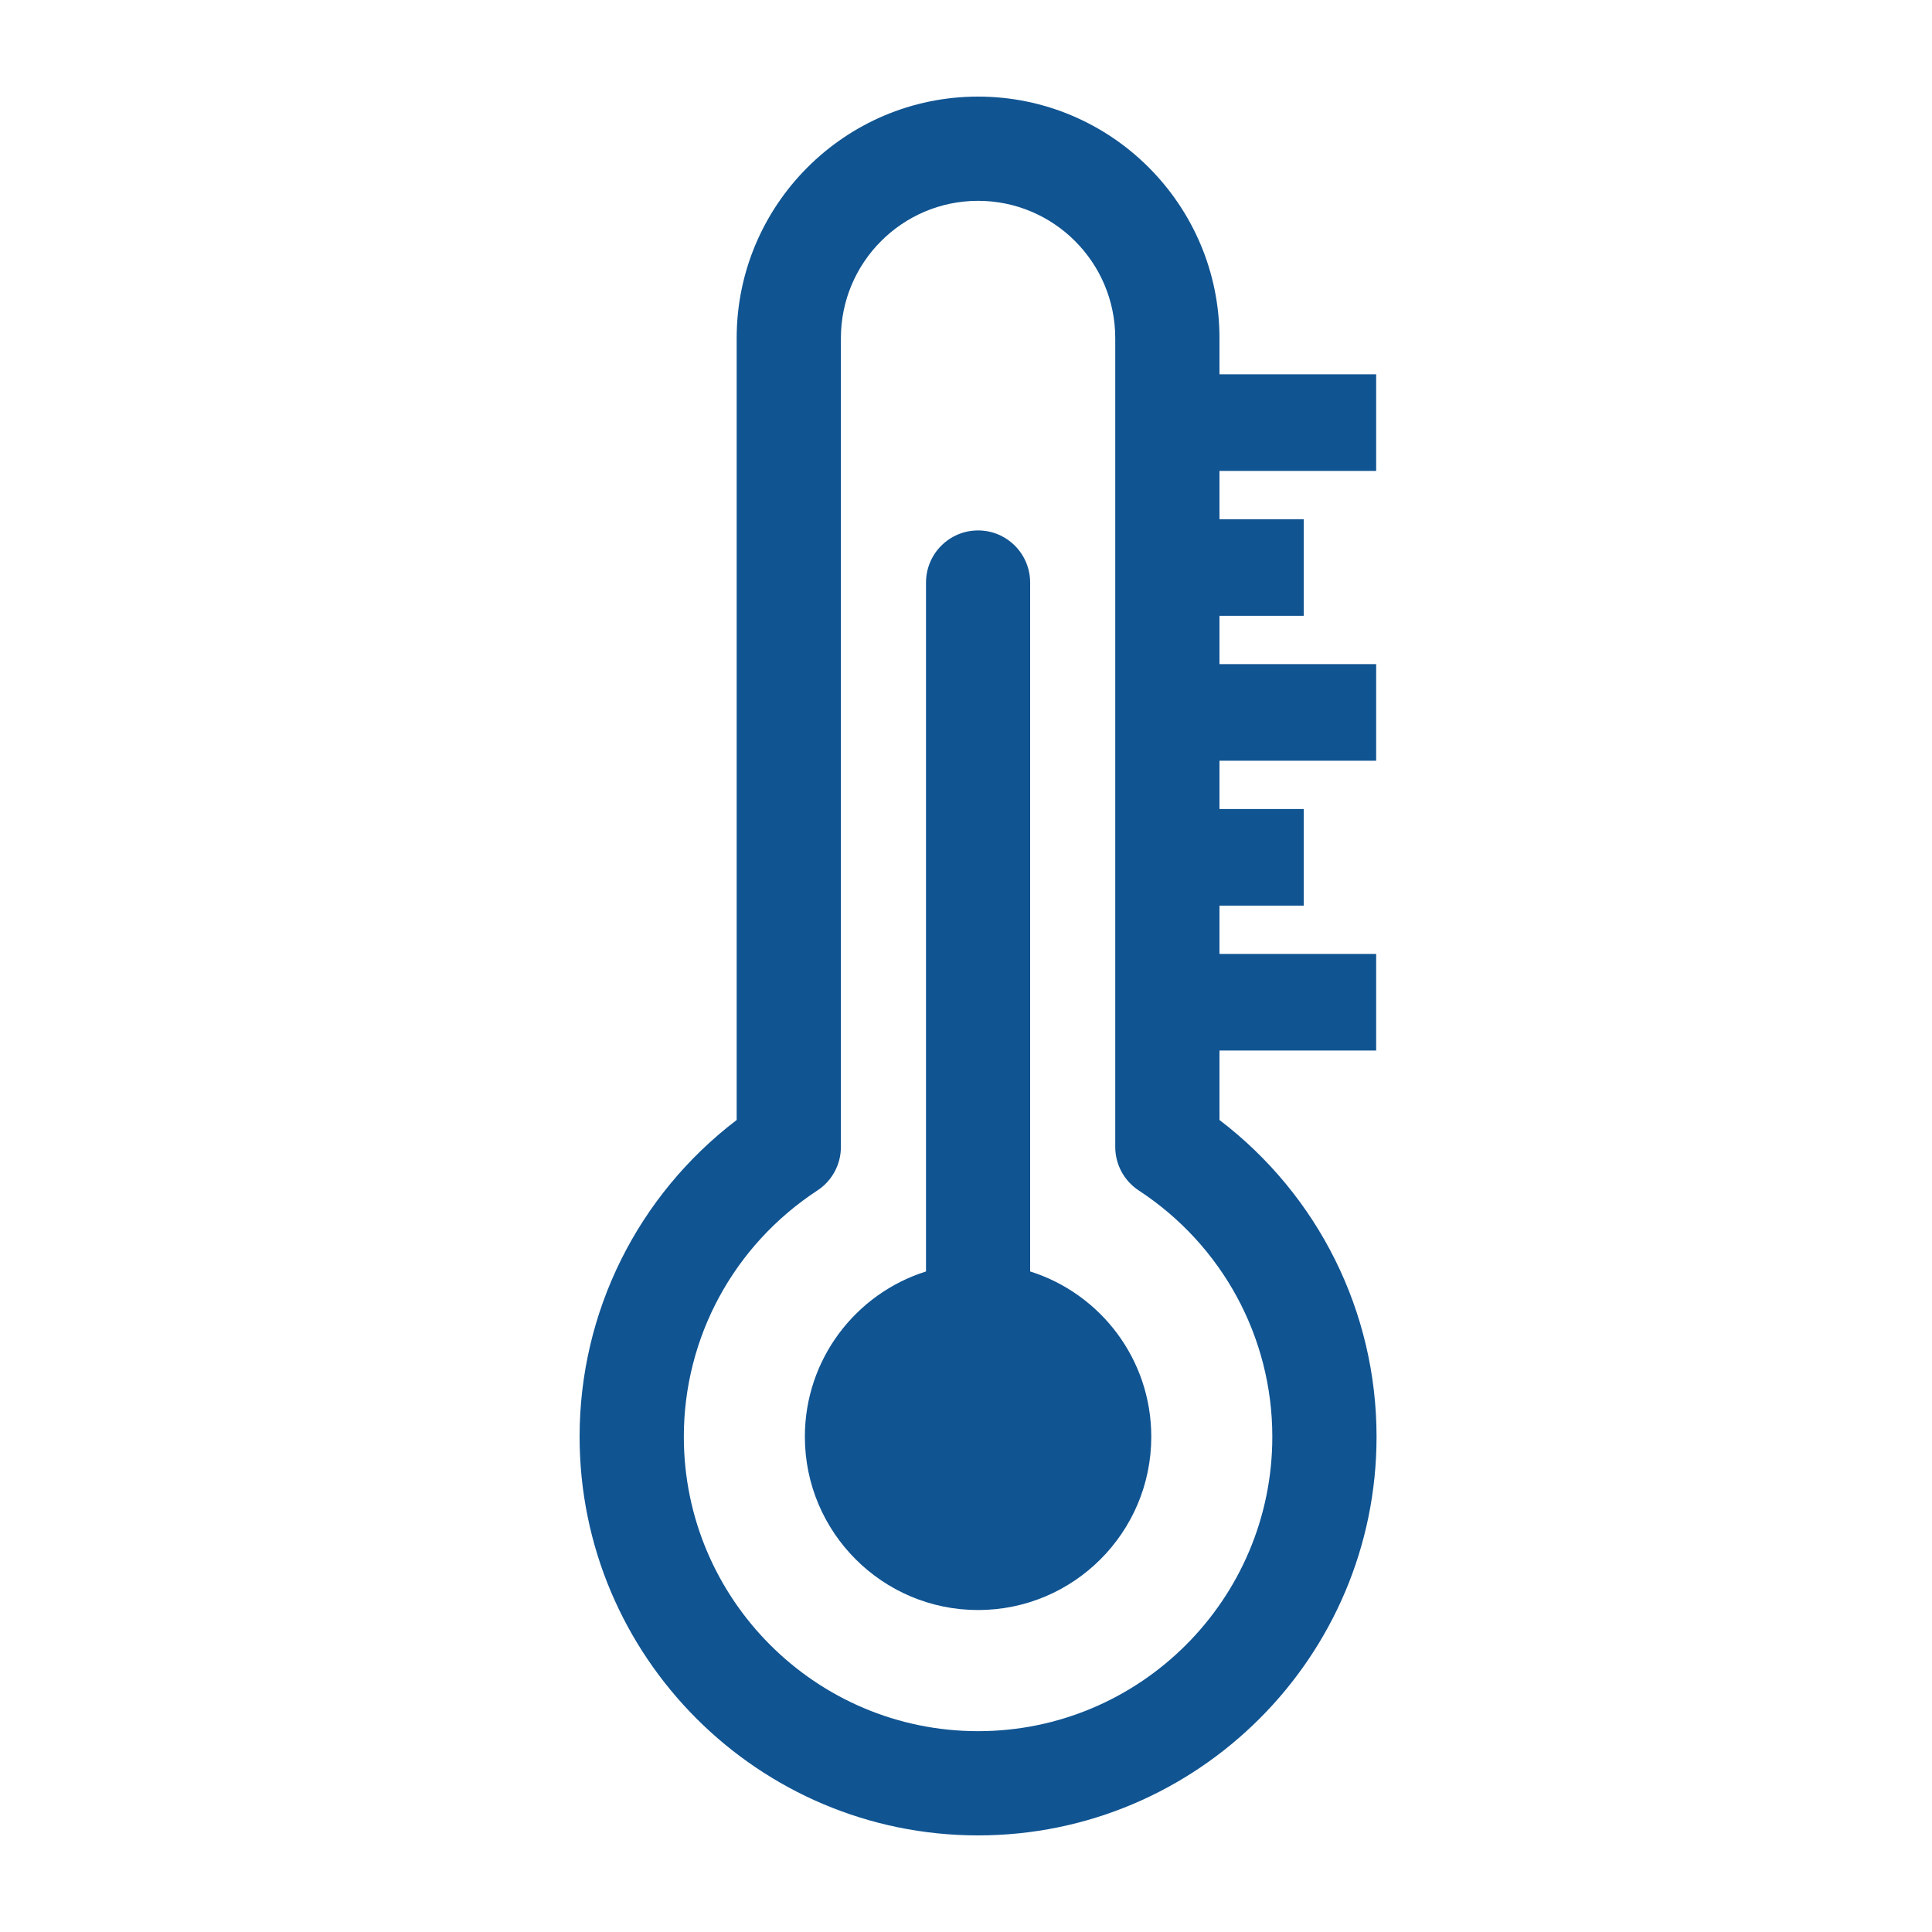<svg width="20" height="20" viewBox="0 0 20 20" fill="none" xmlns="http://www.w3.org/2000/svg">
<path d="M12.624 11.594V3.5C12.624 2.121 11.503 1 10.125 1C8.747 1 7.626 2.121 7.626 3.5V11.594C6.603 12.374 6 13.579 6 14.873C6 17.149 7.85 19 10.125 19C12.399 19 14.25 17.149 14.25 14.873C14.25 13.579 13.647 12.374 12.624 11.594ZM10.125 17.921C8.445 17.921 7.079 16.554 7.079 14.873C7.079 13.845 7.595 12.892 8.461 12.324C8.613 12.225 8.705 12.055 8.705 11.873V3.5C8.705 2.716 9.342 2.079 10.125 2.079C10.908 2.079 11.545 2.716 11.545 3.5V11.873C11.545 12.055 11.637 12.225 11.789 12.324C12.655 12.892 13.171 13.845 13.171 14.873C13.171 16.554 11.805 17.921 10.125 17.921Z" fill="#105492"/>
<path d="M10.664 13.162V6.031C10.664 5.733 10.423 5.491 10.125 5.491C9.827 5.491 9.586 5.733 9.586 6.031V13.162C8.859 13.391 8.332 14.07 8.332 14.873C8.332 15.863 9.135 16.667 10.125 16.667C11.115 16.667 11.918 15.863 11.918 14.873C11.918 14.07 11.391 13.391 10.664 13.162Z" fill="#105492"/>
<path d="M11.997 5.875H13.496" stroke="#105492"/>
<path d="M11.997 7.375H14.246" stroke="#105492"/>
<path d="M11.997 8.875H13.496" stroke="#105492"/>
<path d="M11.997 10.375H14.246" stroke="#105492"/>
<path d="M11.997 4.375H14.246" stroke="#105492"/>
</svg>

